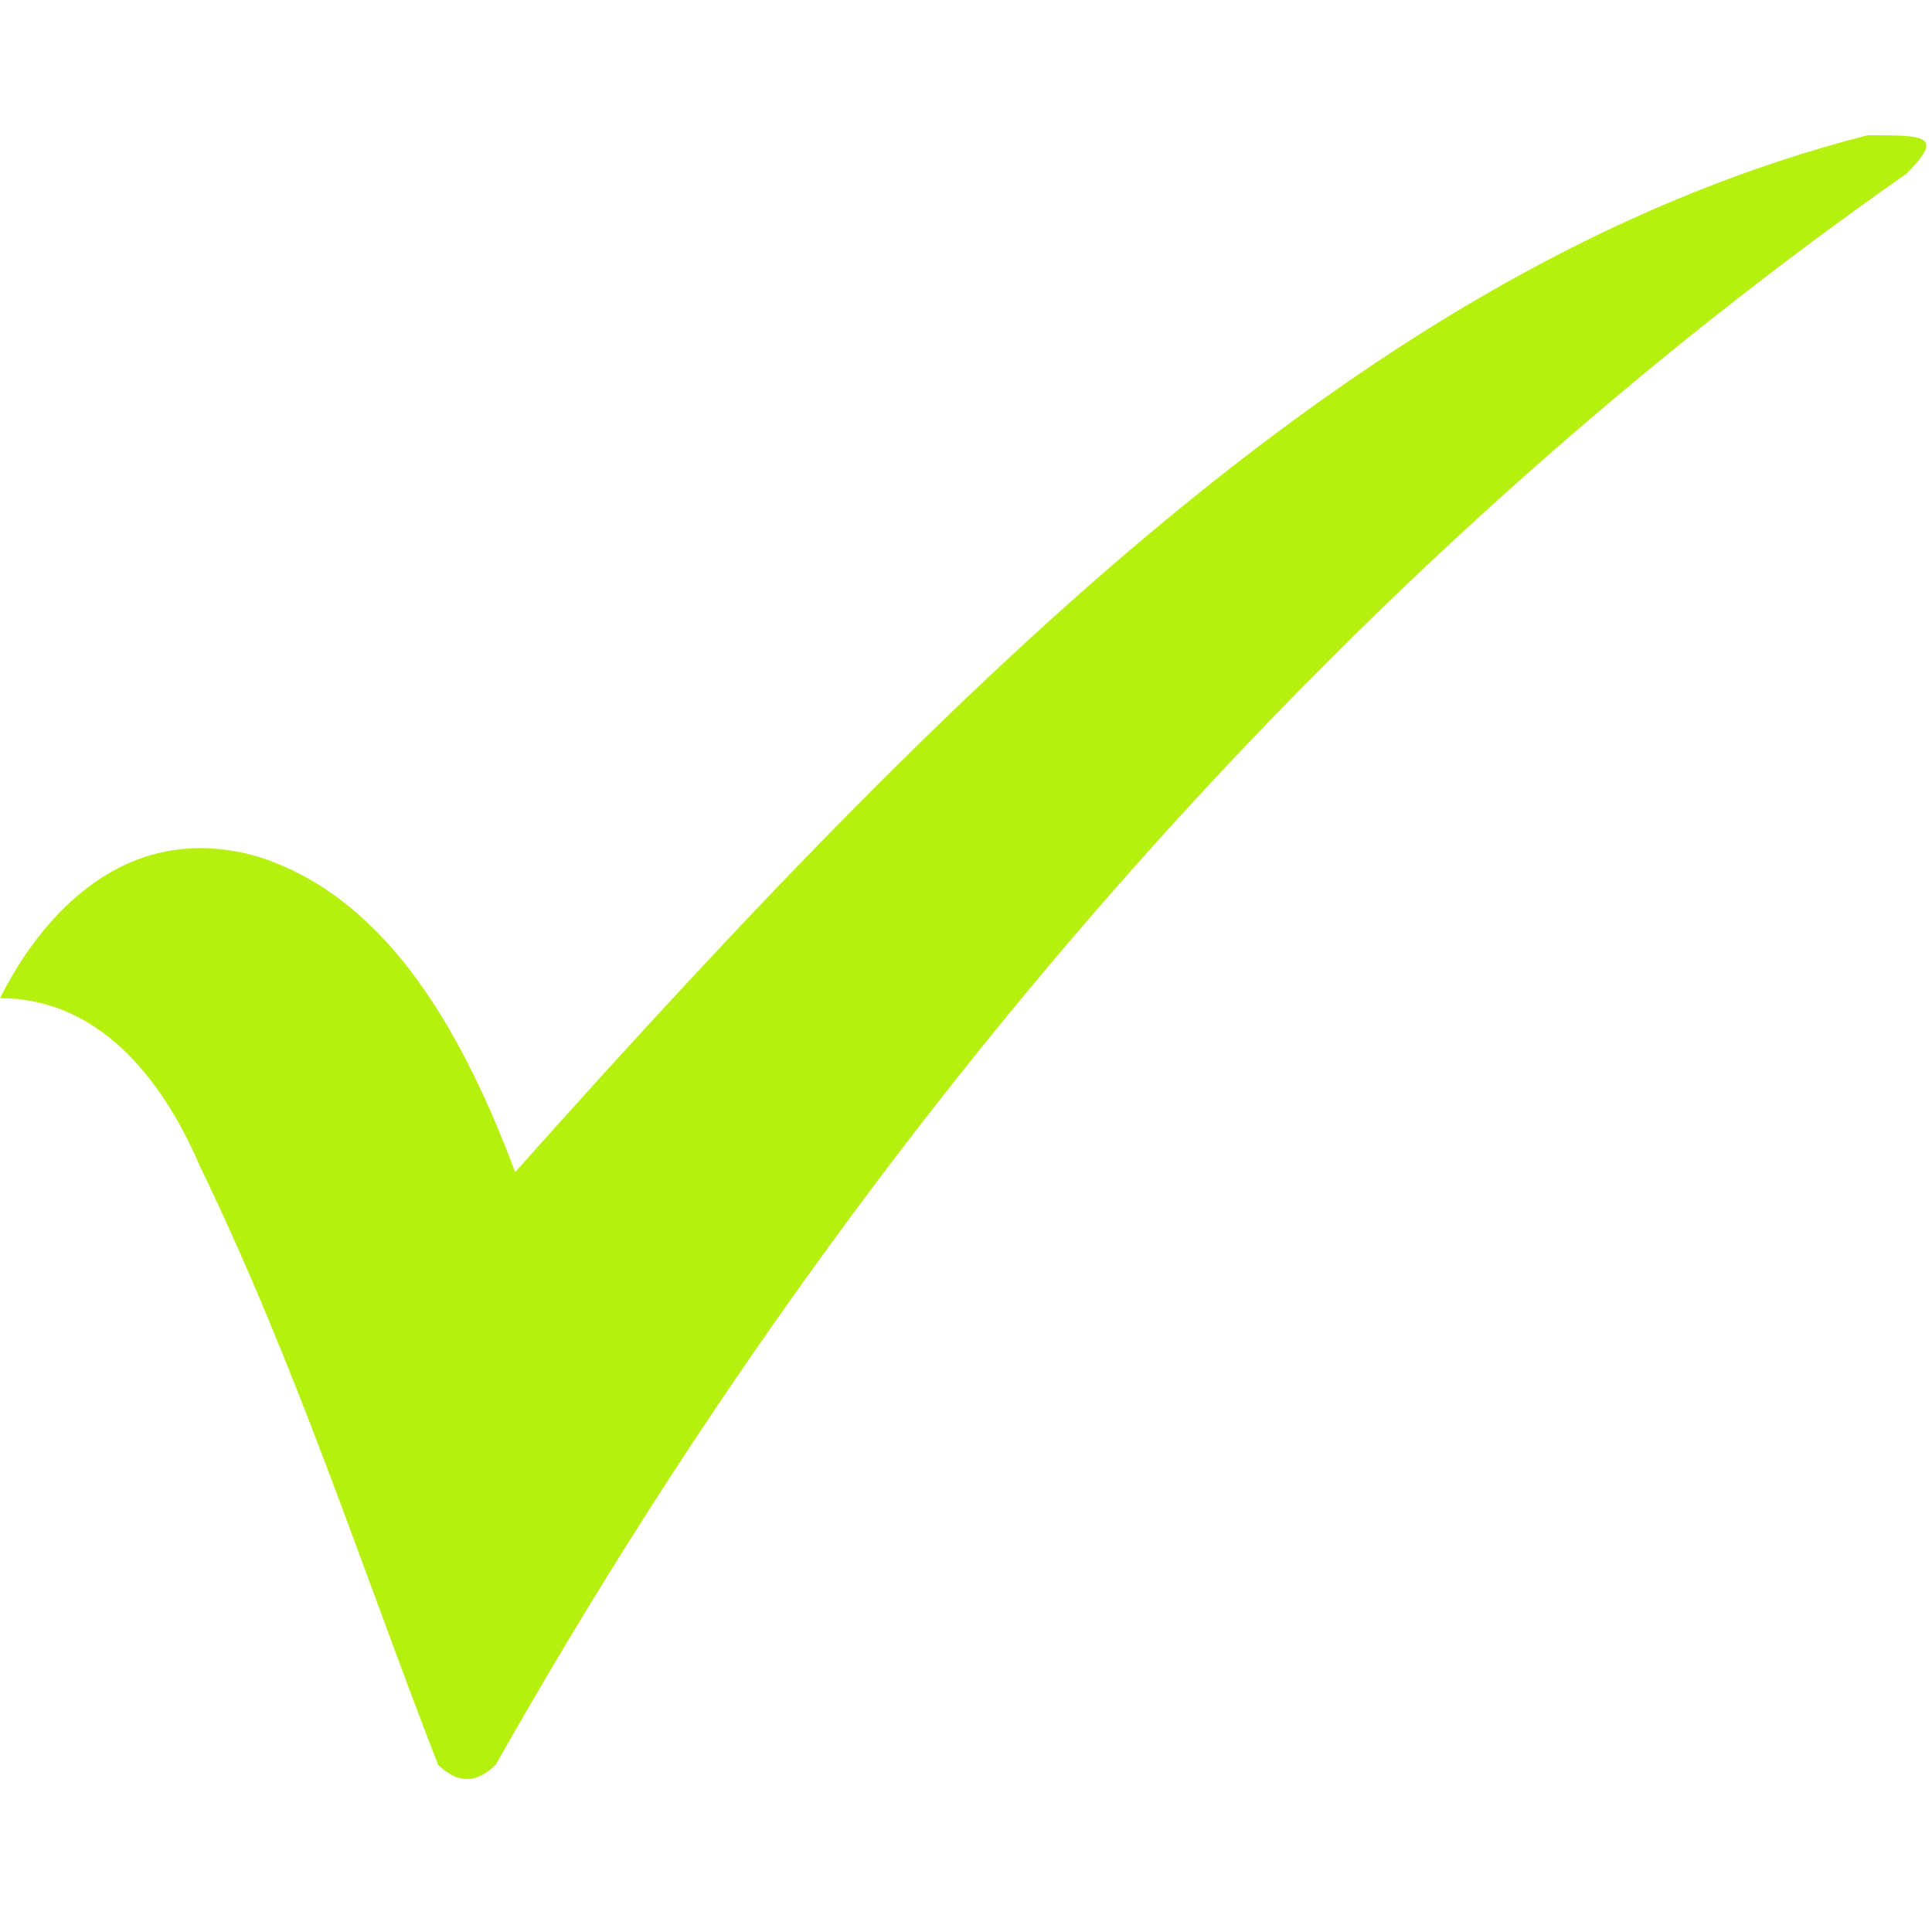 <?xml version="1.0" encoding="utf-8"?>
<!-- Generator: Adobe Illustrator 23.0.1, SVG Export Plug-In . SVG Version: 6.00 Build 0)  -->
<svg version="1.1" id="Livello_1" xmlns="http://www.w3.org/2000/svg" xmlns:xlink="http://www.w3.org/1999/xlink" x="0px" y="0px"
	 viewBox="0 0 30 30" style="enable-background:new 0 0 30 30;" xml:space="preserve">
<style type="text/css">
	.st0{fill-rule:evenodd;clip-rule:evenodd;fill:#B6F00F;}
</style>
<g>
	<path class="st0" d="M0,15.5c0.6-1.2,1.9-2.8,4-2.2c1.9,0.6,3.1,2.5,4,4.9c7.4-8.3,13.6-14.2,21-16.1c0.9,0,1.2,0,0.6,0.6
		c-8,5.6-15.8,13.9-21.9,24.7c-0.3,0.3-0.6,0.3-0.9,0c-1.2-3.1-2.2-6.2-3.7-9.3C2.5,16.7,1.5,15.5,0,15.5L0,15.5z"/>
</g>
</svg>
